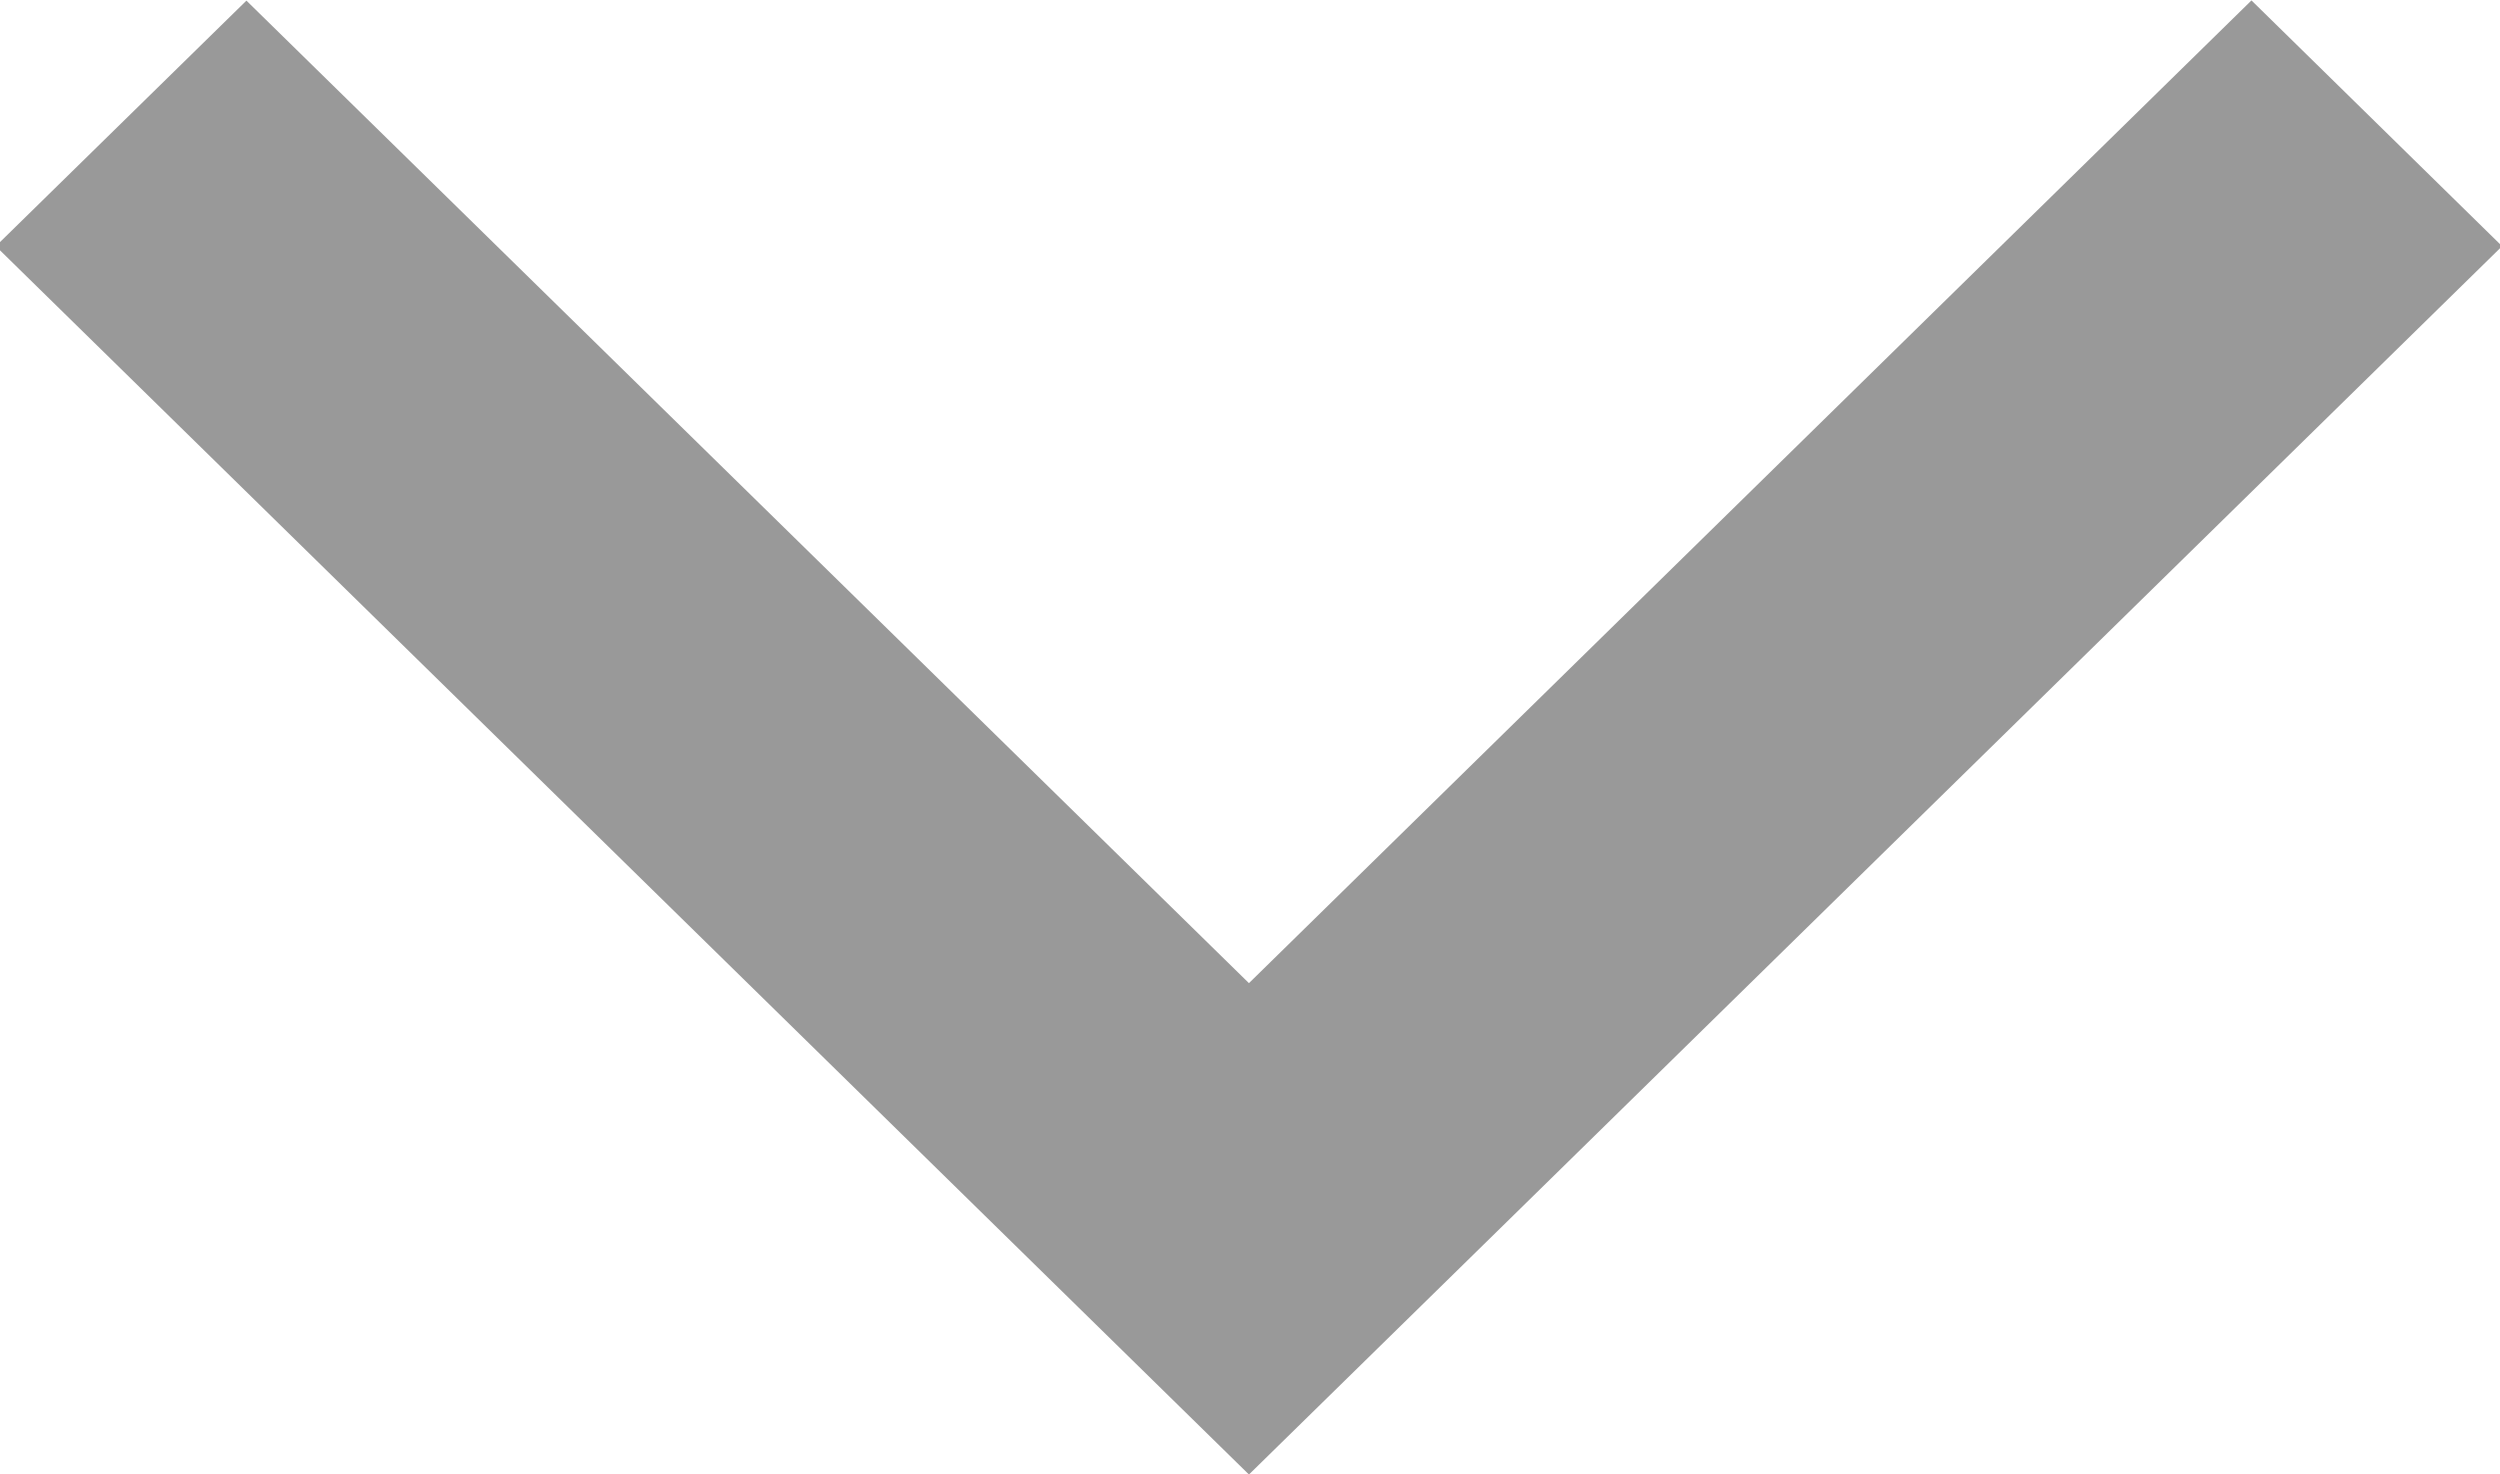 <svg xmlns="http://www.w3.org/2000/svg" width="11.87" height="7" viewBox="0 0 11.87 7">
  <defs>
    <style>
      .cls-1 {
        fill: #999;
        fill-rule: evenodd;
      }
    </style>
  </defs>
  <path id="arrow_拷贝_6" data-name="arrow 拷贝 6" class="cls-1" d="M1149.1,847.7l-4.76,4.666h0l-1.19,1.166-5.95-5.832,1.19-1.166,4.76,4.665,4.76-4.666Z" transform="translate(-1137.22 -846.531)"/>
</svg>
